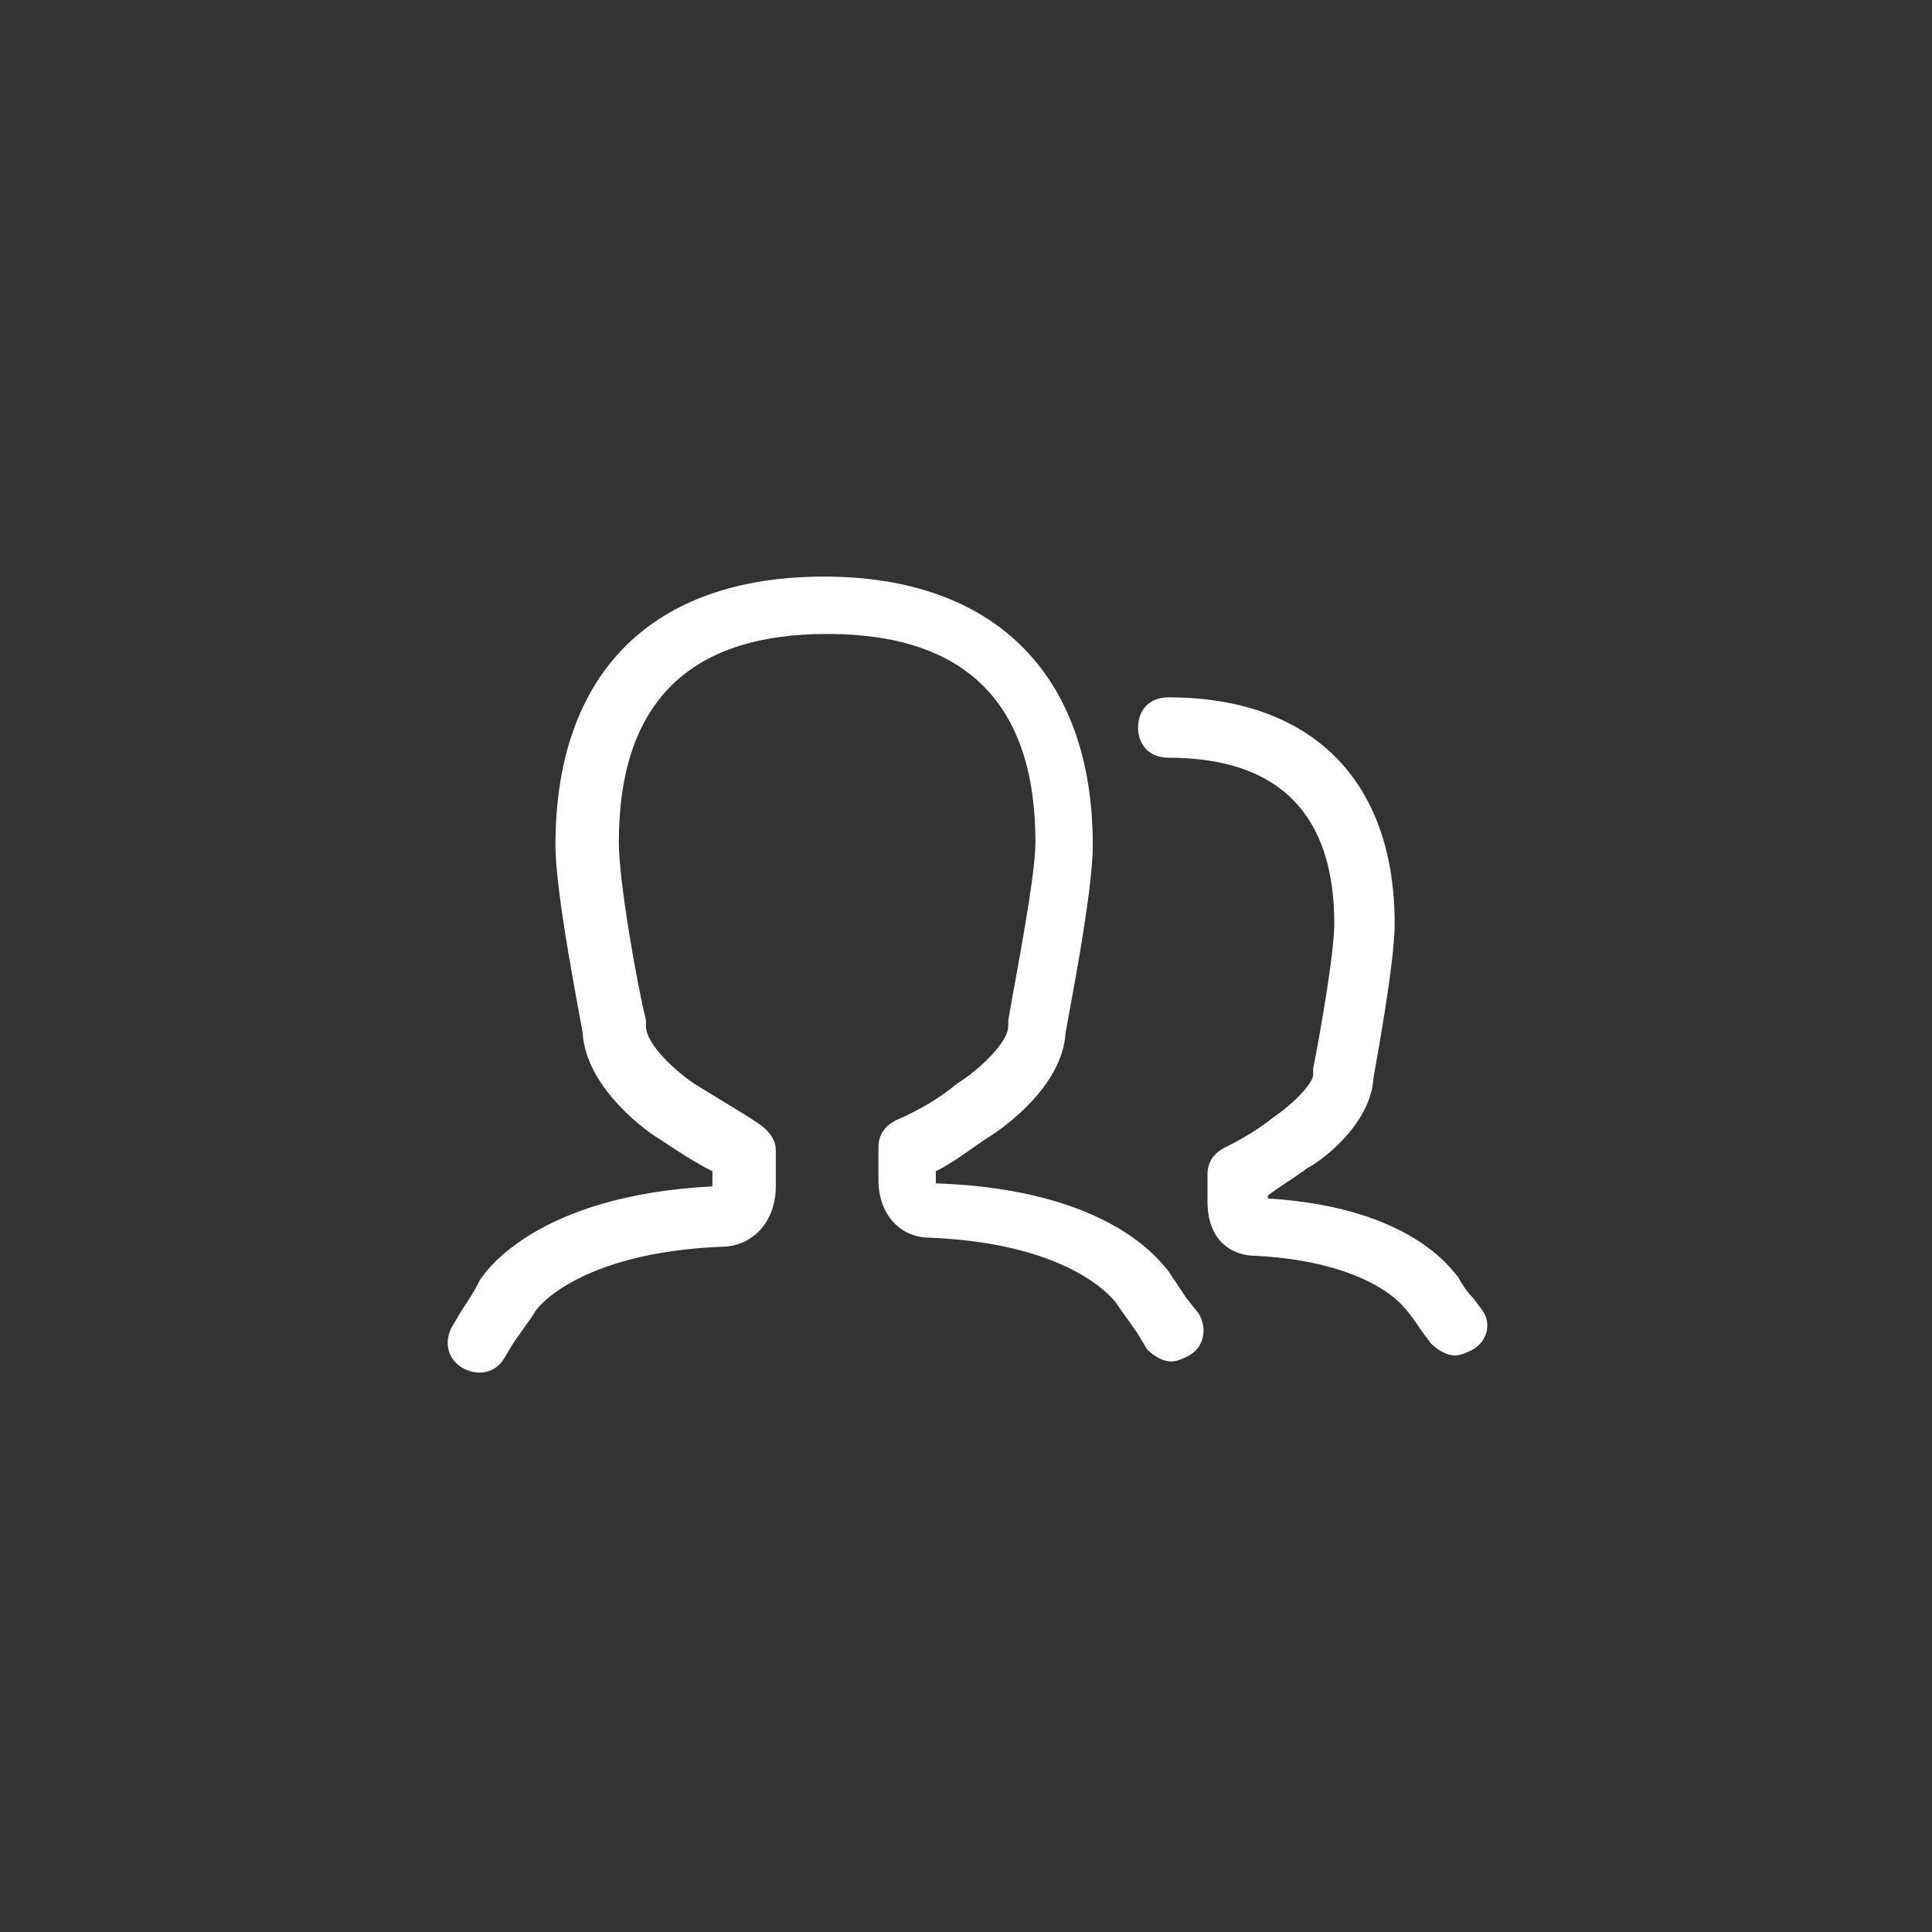<?xml version="1.0" encoding="utf-8"?>
<!-- Generator: Adobe Illustrator 19.0.0, SVG Export Plug-In . SVG Version: 6.00 Build 0)  -->
<svg version="1.1" id="图层_1" xmlns="http://www.w3.org/2000/svg" xmlns:xlink="http://www.w3.org/1999/xlink" x="0px" y="0px"
	 viewBox="0 0 64 64" style="enable-background:new 0 0 64 64;" xml:space="preserve">
<rect x="0" y="0" width="64" height="64" fill="#333333" stroke="none"/>
<style type="text/css">
	.st0{fill-rule:evenodd;clip-rule:evenodd;fill:#FFFFFF;}
</style>
<g>
	<path class="st0" d="M48.8,44.7c-0.2,0.1-0.4,0.2-0.6,0.2c-0.3,0-0.6-0.2-0.8-0.4l-0.3-0.4c-0.2-0.3-0.4-0.6-0.6-0.8
		c0,0-1.1-1.5-4.9-1.7c0,0,0,0,0,0c-0.8,0-1.6-0.5-1.6-1.8c0,0,0-0.9,0-0.9c0-0.4,0.2-0.7,0.6-0.9c0.6-0.3,1.1-0.6,1.6-1
		c0.6-0.4,1.3-1.1,1.3-1.4c0-0.1,0-0.1,0-0.2c0.2-1,0.7-3.8,0.7-4.8c0-3.6-1.8-5.5-5.5-5.5c-0.6,0-1-0.4-1-1c0-0.6,0.4-1,1-1
		c4.7,0,7.5,2.7,7.5,7.5c0,1.3-0.6,4.5-0.7,5.1c-0.1,1.6-1.8,2.8-2.2,3c-0.4,0.3-0.9,0.6-1.3,0.9c0,0,0,0.1,0,0.1
		c4.8,0.3,6.1,2.4,6.3,2.6c0.1,0.2,0.3,0.5,0.5,0.7l0.3,0.4C49.4,43.8,49.3,44.4,48.8,44.7z M38.7,42.1c0.2,0.3,0.4,0.6,0.6,0.9
		l0.4,0.5c0.3,0.5,0.2,1.1-0.3,1.4c-0.2,0.1-0.4,0.2-0.6,0.2c-0.3,0-0.6-0.2-0.8-0.4l-0.3-0.5c-0.2-0.3-0.5-0.7-0.7-1
		c0,0-1.3-2-6.2-2.2c0,0,0,0,0,0c-1,0-1.7-0.8-1.7-1.9c0,0,0-1,0-1.1c0-0.4,0.2-0.7,0.6-0.9c0.7-0.3,1.4-0.7,2-1.2
		c0.8-0.5,1.7-1.4,1.7-1.9c0-0.1,0-0.1,0-0.2c0.2-1.2,0.9-4.7,0.9-5.9c0-4.6-2.3-6.9-6.9-6.9c-4.6,0-6.9,2.3-6.9,6.9
		c0,1.3,0.6,4.7,0.9,5.9c0,0.1,0,0.1,0,0.2c0,0.6,1,1.5,1.6,1.9c0.8,0.5,1.5,0.9,2.1,1.3c0.3,0.2,0.6,0.5,0.6,0.9c0,0.1,0,1.2,0,1.2
		c0,1.2-0.8,2-1.8,2c-4.8,0.2-6.2,2.1-6.2,2.2c-0.2,0.3-0.5,0.7-0.7,1l-0.3,0.5c-0.3,0.5-0.9,0.6-1.4,0.3c-0.5-0.3-0.6-0.9-0.3-1.4
		l0.3-0.5c0.2-0.3,0.4-0.6,0.6-1c0.2-0.3,1.9-2.8,7.7-3.1c0-0.1,0-0.3,0-0.5c-0.6-0.3-1.2-0.7-1.8-1.1c-0.2-0.1-2.4-1.6-2.5-3.5
		c-0.1-0.6-0.9-4.6-0.9-6.2c0-5.7,3.2-8.9,8.9-8.9c5.6,0,8.9,3.2,8.9,8.9c0,1.6-0.8,5.6-0.9,6.2c-0.1,1.8-2.1,3.2-2.6,3.5
		c-0.6,0.4-1.1,0.8-1.7,1.1c0,0.2,0,0.4,0,0.4C36.9,39.4,38.5,41.9,38.7,42.1z"/>
</g>
</svg>
